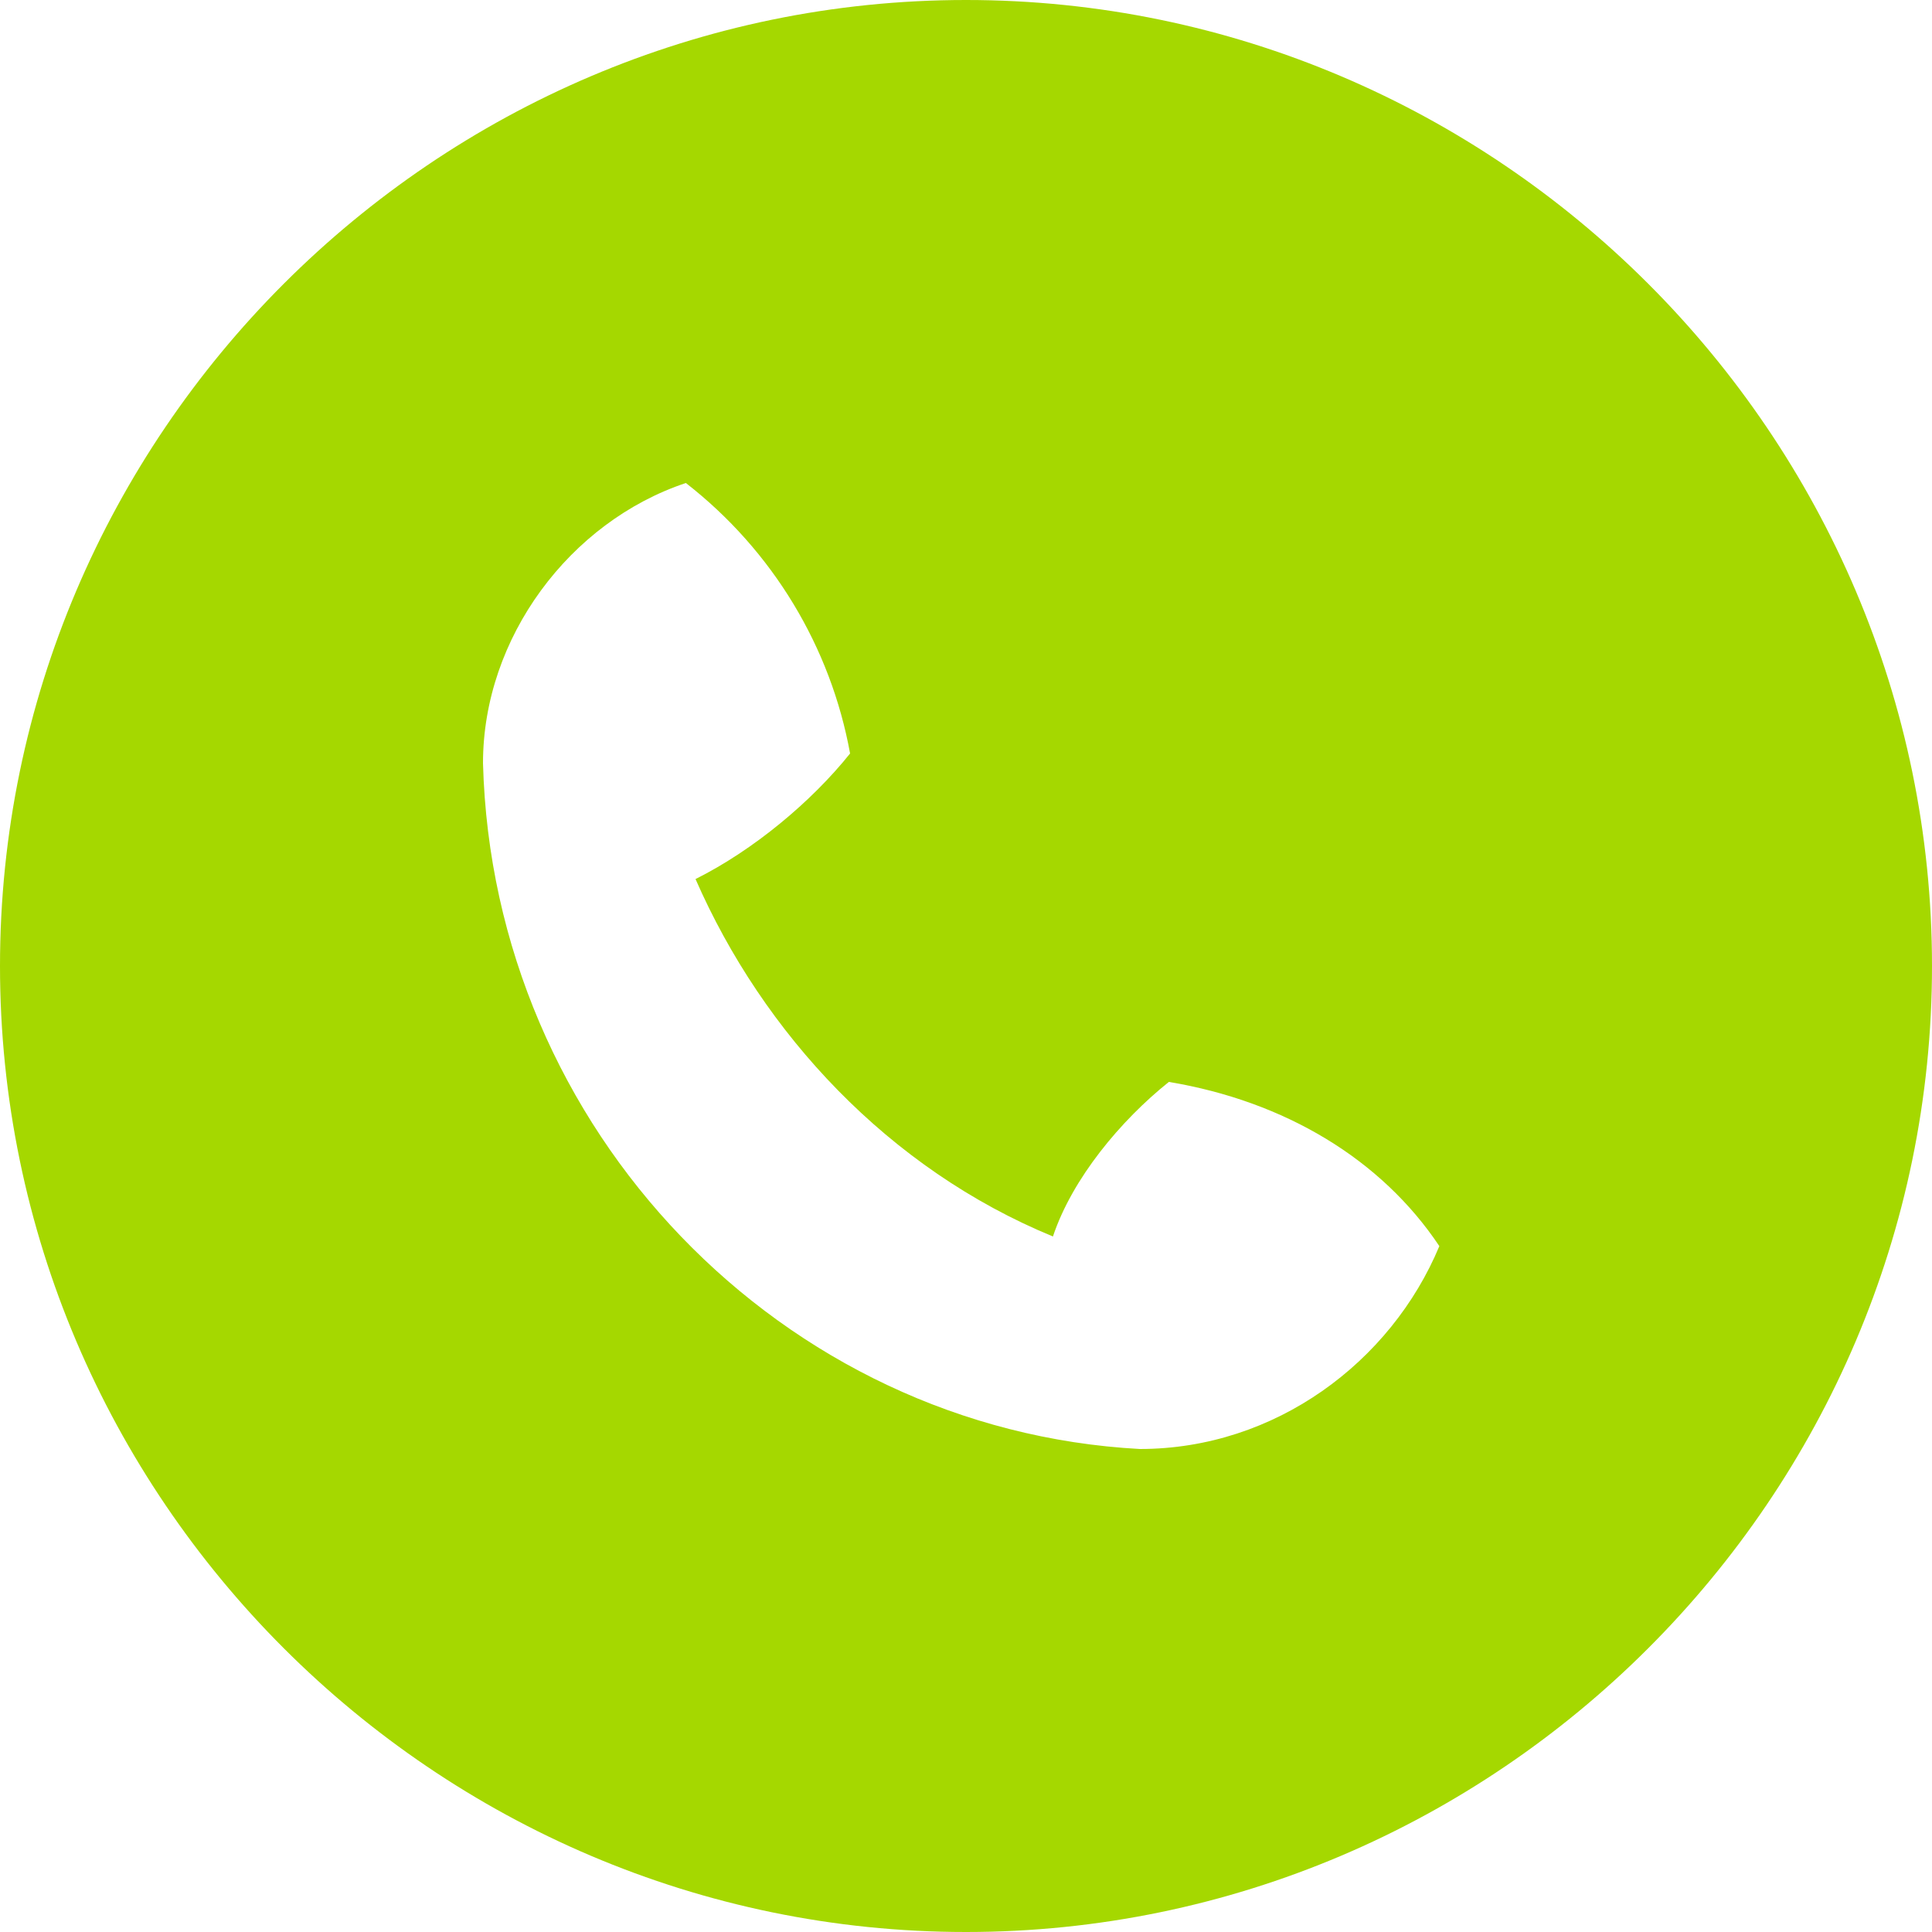 <?xml version="1.0" encoding="utf-8"?>
<!-- Generator: Adobe Illustrator 21.0.0, SVG Export Plug-In . SVG Version: 6.00 Build 0)  -->
<svg version="1.1" id="Слой_1" xmlns="http://www.w3.org/2000/svg" xmlns:xlink="http://www.w3.org/1999/xlink" x="0px" y="0px"
	 viewBox="0 0 20 20" style="enable-background:new 0 0 20 20;" xml:space="preserve">
<style type="text/css">
	.st0{fill:#A5D800;}
</style>
<path class="st0" d="M10,20C4.5,20,0,15.5,0,10S4.5,0,10,0s10,4.5,10,10S15.5,20,10,20z M12.1,11.2c-0.5,0.4-1,1-1.2,1.6
	c-1.7-0.7-3-2.1-3.7-3.7c0.6-0.3,1.2-0.8,1.6-1.3C8.6,6.7,8,5.7,7.1,5C5.9,5.4,5,6.6,5,7.9c0.1,3.8,3.1,6.9,6.8,7.1
	c1.4,0,2.6-0.9,3.1-2.1C14.3,12,13.3,11.4,12.1,11.2L12.1,11.2z"/>
</svg>
